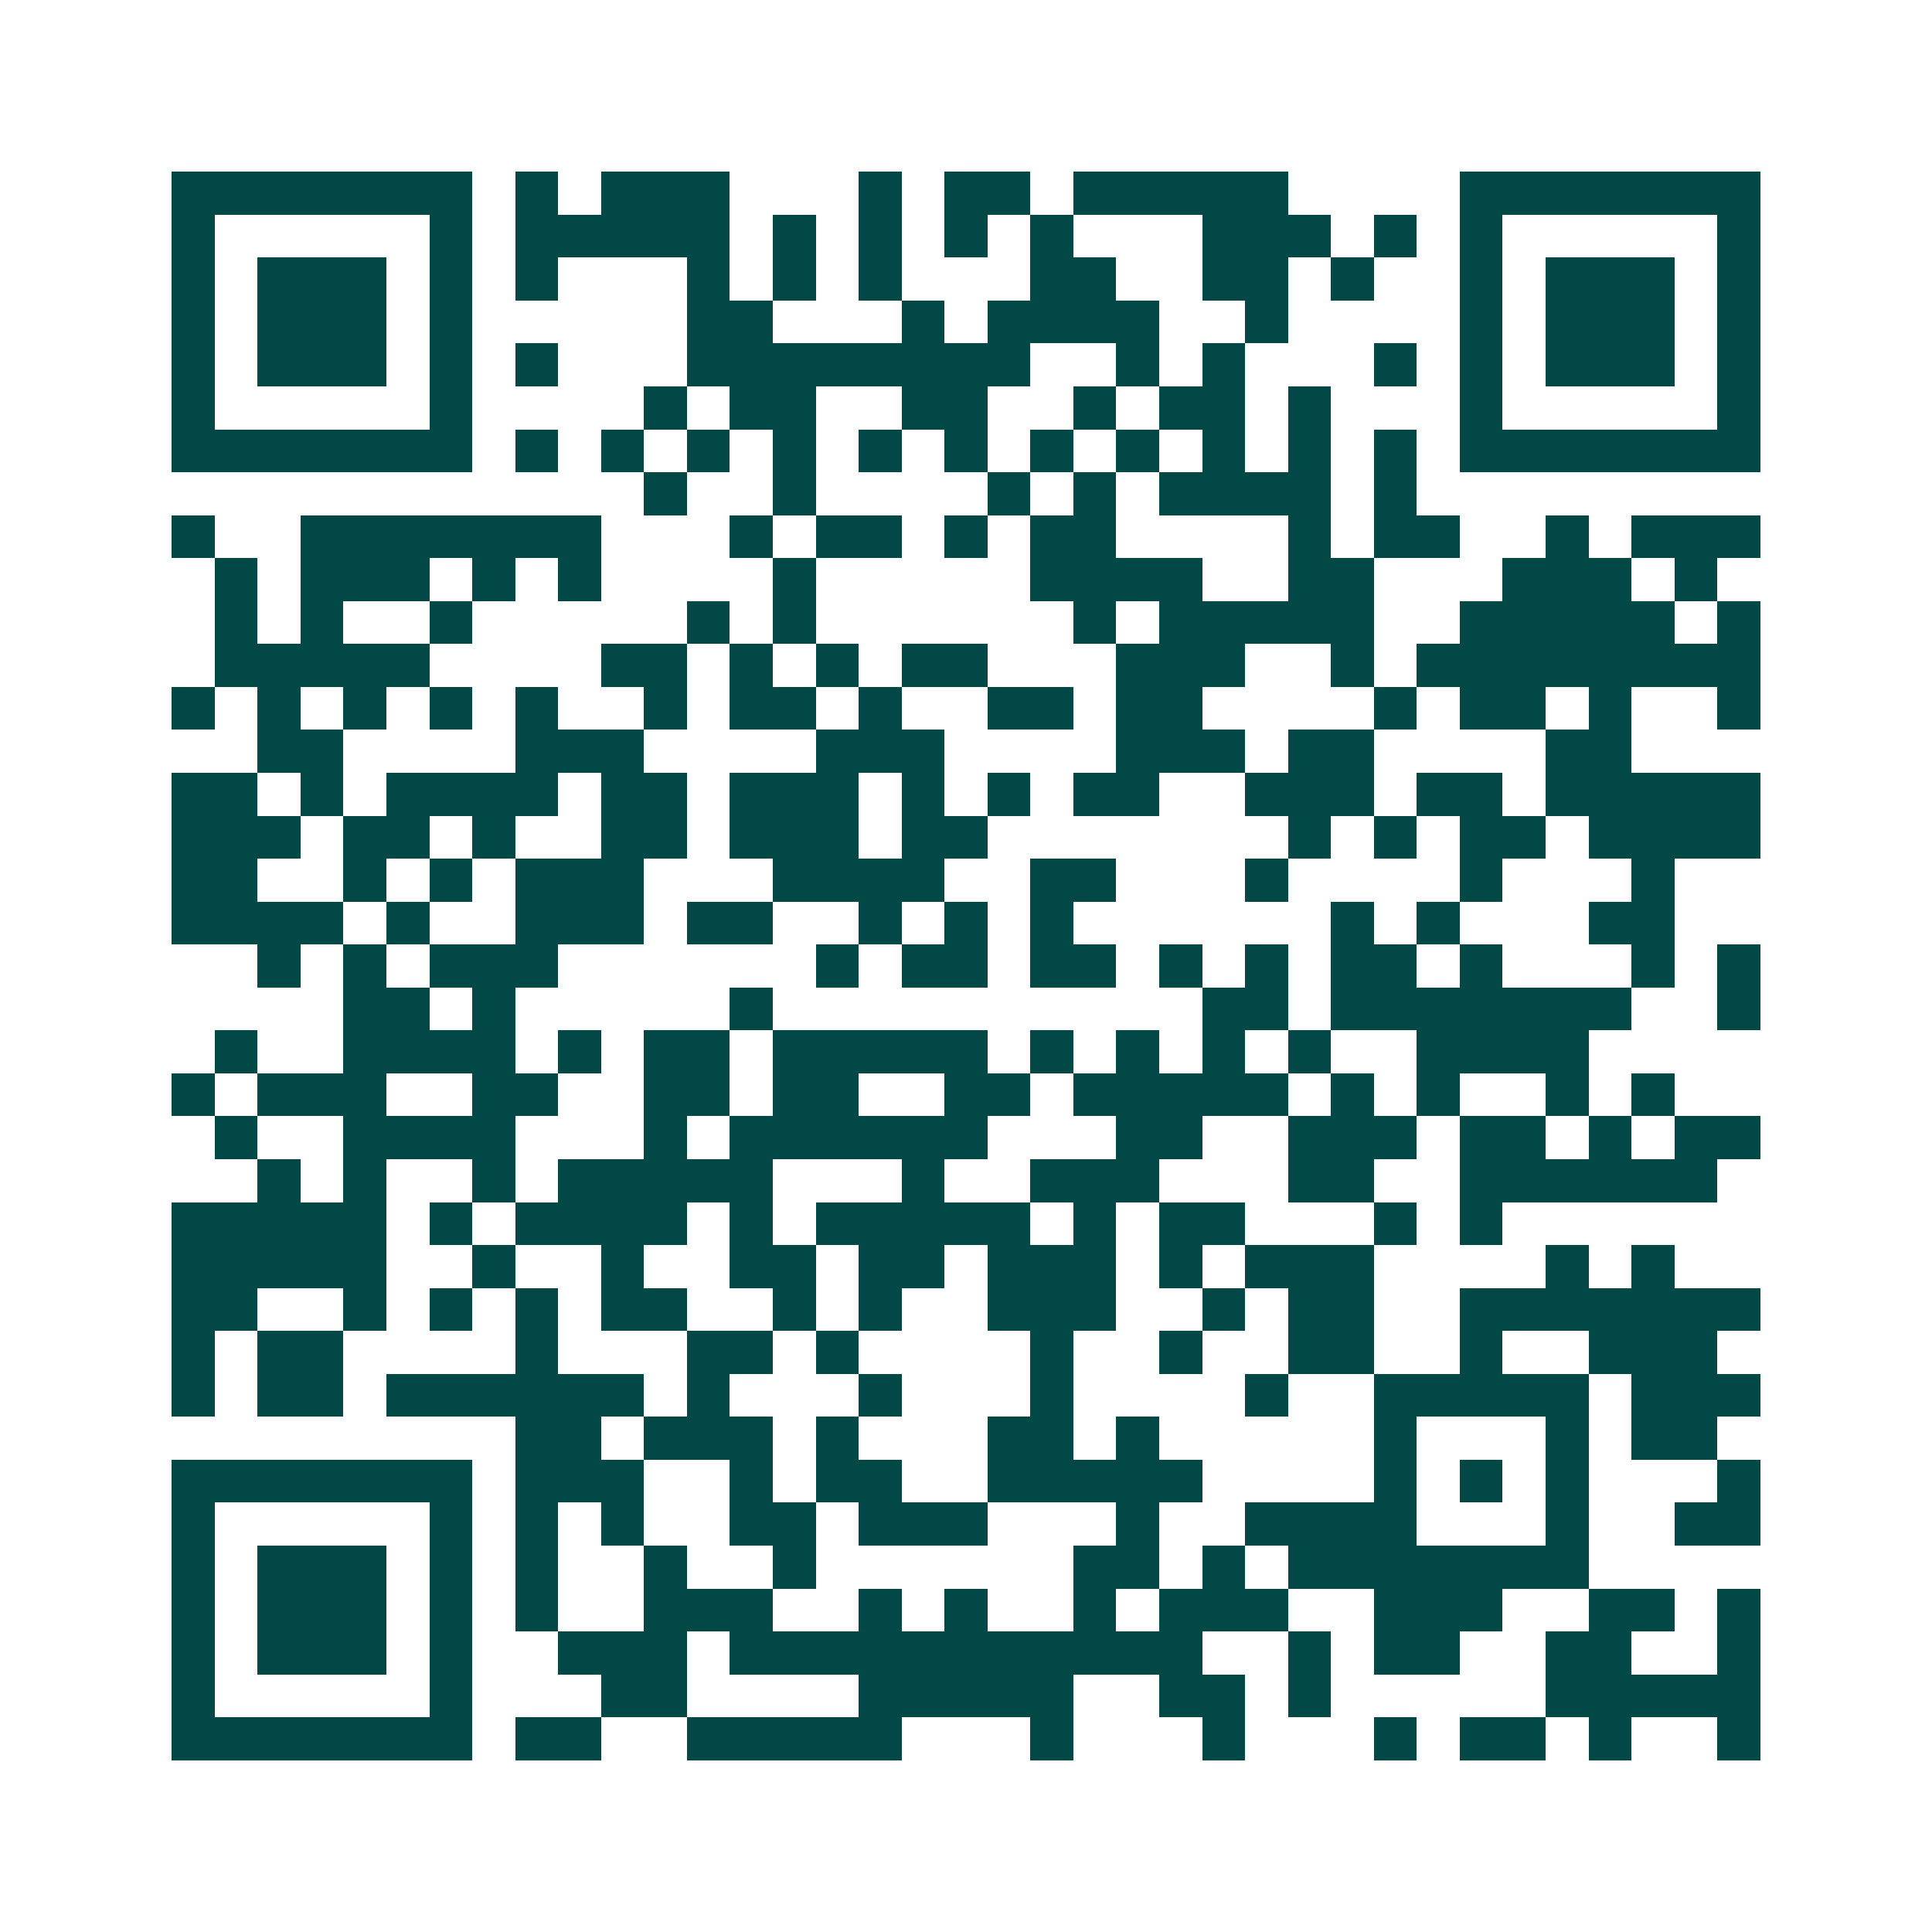<svg xmlns="http://www.w3.org/2000/svg" width="200" height="200" viewBox="0 0 45 45" shape-rendering="crispEdges"><path fill="#ffffff" d="M0 0h45v45H0z"/><path stroke="#014847" d="M4 4.5h7m1 0h1m1 0h3m3 0h1m1 0h2m1 0h5m4 0h7M4 5.5h1m5 0h1m1 0h5m1 0h1m1 0h1m1 0h1m1 0h1m3 0h3m1 0h1m1 0h1m5 0h1M4 6.5h1m1 0h3m1 0h1m1 0h1m3 0h1m1 0h1m1 0h1m3 0h2m2 0h2m1 0h1m2 0h1m1 0h3m1 0h1M4 7.5h1m1 0h3m1 0h1m5 0h2m3 0h1m1 0h4m2 0h1m4 0h1m1 0h3m1 0h1M4 8.5h1m1 0h3m1 0h1m1 0h1m3 0h8m2 0h1m1 0h1m3 0h1m1 0h1m1 0h3m1 0h1M4 9.5h1m5 0h1m4 0h1m1 0h2m2 0h2m2 0h1m1 0h2m1 0h1m3 0h1m5 0h1M4 10.5h7m1 0h1m1 0h1m1 0h1m1 0h1m1 0h1m1 0h1m1 0h1m1 0h1m1 0h1m1 0h1m1 0h1m1 0h7M15 11.5h1m2 0h1m4 0h1m1 0h1m1 0h4m1 0h1M4 12.5h1m2 0h7m3 0h1m1 0h2m1 0h1m1 0h2m4 0h1m1 0h2m2 0h1m1 0h3M5 13.5h1m1 0h3m1 0h1m1 0h1m4 0h1m5 0h4m2 0h2m3 0h3m1 0h1M5 14.5h1m1 0h1m2 0h1m5 0h1m1 0h1m6 0h1m1 0h5m2 0h5m1 0h1M5 15.5h5m4 0h2m1 0h1m1 0h1m1 0h2m3 0h3m2 0h1m1 0h8M4 16.5h1m1 0h1m1 0h1m1 0h1m1 0h1m2 0h1m1 0h2m1 0h1m2 0h2m1 0h2m4 0h1m1 0h2m1 0h1m2 0h1M6 17.5h2m4 0h3m4 0h3m4 0h3m1 0h2m4 0h2M4 18.5h2m1 0h1m1 0h4m1 0h2m1 0h3m1 0h1m1 0h1m1 0h2m2 0h3m1 0h2m1 0h5M4 19.5h3m1 0h2m1 0h1m2 0h2m1 0h3m1 0h2m7 0h1m1 0h1m1 0h2m1 0h4M4 20.5h2m2 0h1m1 0h1m1 0h3m3 0h4m2 0h2m3 0h1m4 0h1m3 0h1M4 21.5h4m1 0h1m2 0h3m1 0h2m2 0h1m1 0h1m1 0h1m6 0h1m1 0h1m3 0h2M6 22.5h1m1 0h1m1 0h3m6 0h1m1 0h2m1 0h2m1 0h1m1 0h1m1 0h2m1 0h1m3 0h1m1 0h1M8 23.5h2m1 0h1m5 0h1m10 0h2m1 0h7m2 0h1M5 24.5h1m2 0h4m1 0h1m1 0h2m1 0h5m1 0h1m1 0h1m1 0h1m1 0h1m2 0h4M4 25.5h1m1 0h3m2 0h2m2 0h2m1 0h2m2 0h2m1 0h5m1 0h1m1 0h1m2 0h1m1 0h1M5 26.5h1m2 0h4m3 0h1m1 0h6m3 0h2m2 0h3m1 0h2m1 0h1m1 0h2M6 27.5h1m1 0h1m2 0h1m1 0h5m3 0h1m2 0h3m3 0h2m2 0h6M4 28.5h5m1 0h1m1 0h4m1 0h1m1 0h5m1 0h1m1 0h2m3 0h1m1 0h1M4 29.5h5m2 0h1m2 0h1m2 0h2m1 0h2m1 0h3m1 0h1m1 0h3m4 0h1m1 0h1M4 30.5h2m2 0h1m1 0h1m1 0h1m1 0h2m2 0h1m1 0h1m2 0h3m2 0h1m1 0h2m2 0h7M4 31.5h1m1 0h2m4 0h1m3 0h2m1 0h1m4 0h1m2 0h1m2 0h2m2 0h1m2 0h3M4 32.5h1m1 0h2m1 0h6m1 0h1m3 0h1m3 0h1m4 0h1m2 0h5m1 0h3M12 33.5h2m1 0h3m1 0h1m3 0h2m1 0h1m5 0h1m3 0h1m1 0h2M4 34.5h7m1 0h3m2 0h1m1 0h2m2 0h5m4 0h1m1 0h1m1 0h1m3 0h1M4 35.5h1m5 0h1m1 0h1m1 0h1m2 0h2m1 0h3m3 0h1m2 0h4m3 0h1m2 0h2M4 36.5h1m1 0h3m1 0h1m1 0h1m2 0h1m2 0h1m6 0h2m1 0h1m1 0h7M4 37.5h1m1 0h3m1 0h1m1 0h1m2 0h3m2 0h1m1 0h1m2 0h1m1 0h3m2 0h3m2 0h2m1 0h1M4 38.5h1m1 0h3m1 0h1m2 0h3m1 0h11m2 0h1m1 0h2m2 0h2m2 0h1M4 39.5h1m5 0h1m3 0h2m4 0h5m2 0h2m1 0h1m5 0h5M4 40.5h7m1 0h2m2 0h5m3 0h1m3 0h1m3 0h1m1 0h2m1 0h1m2 0h1"/></svg>
